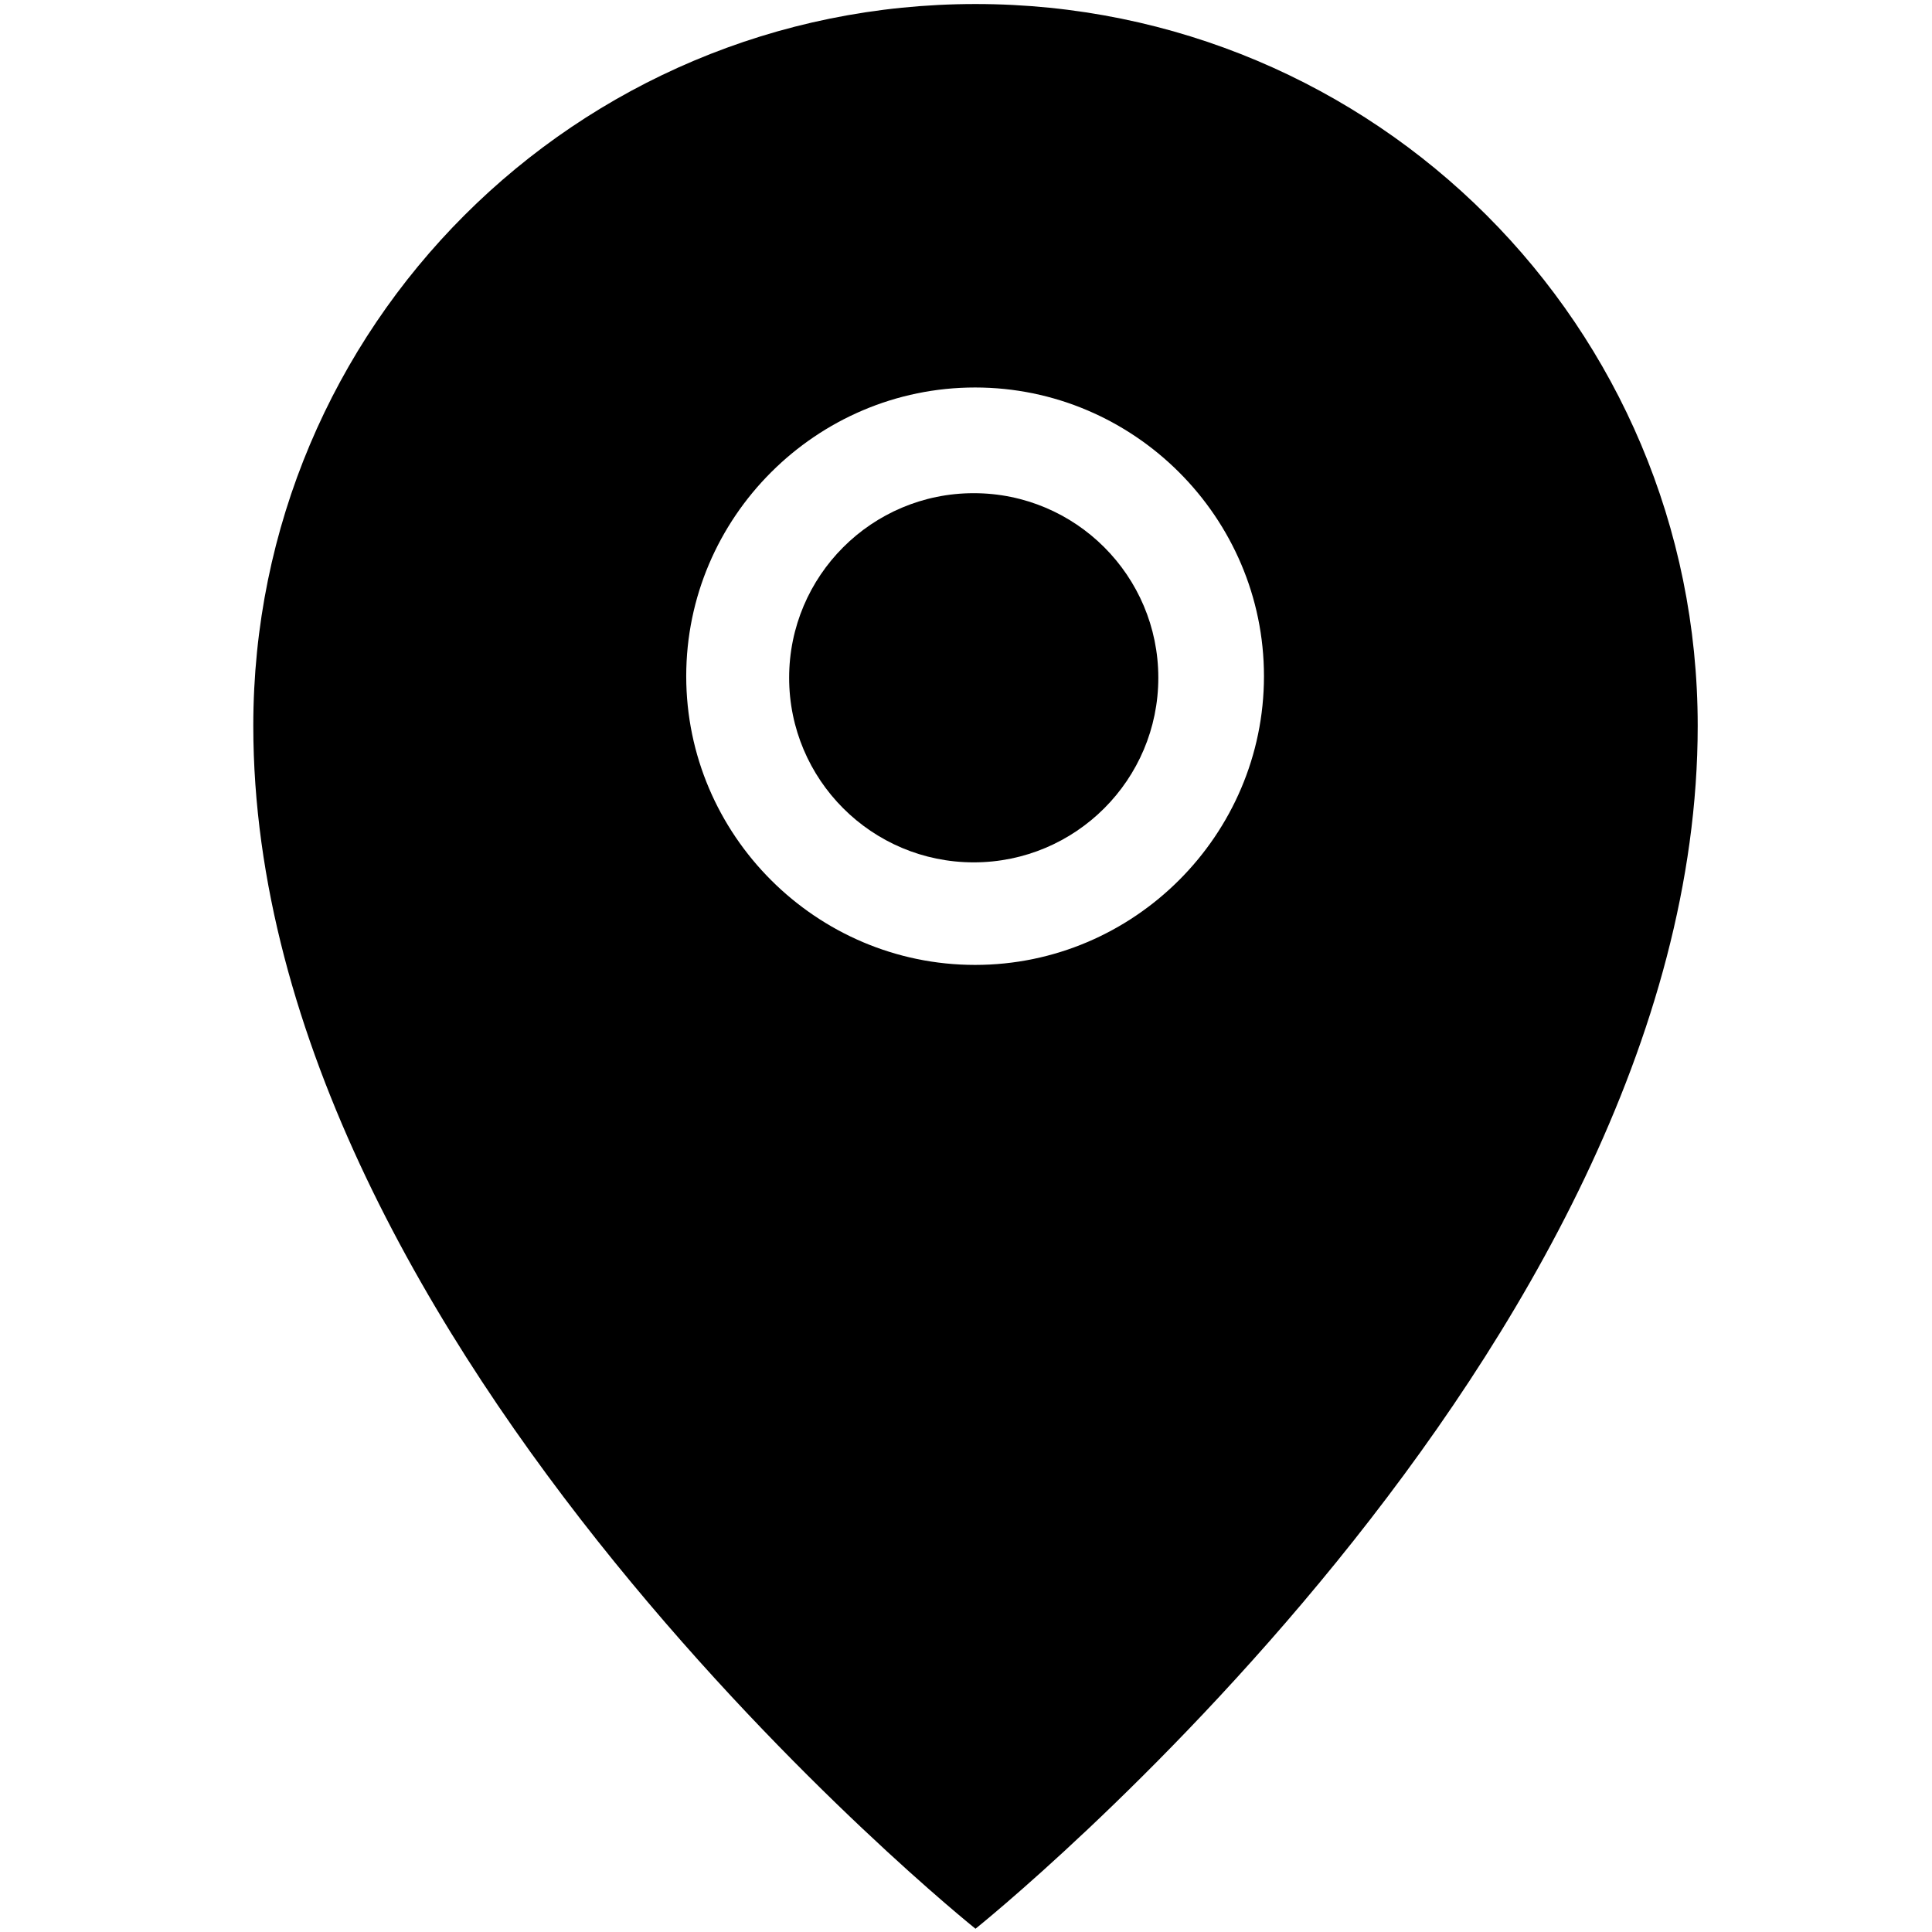 <?xml version="1.0" encoding="UTF-8"?>
<svg id="Layer_1" data-name="Layer 1" xmlns="http://www.w3.org/2000/svg" version="1.1" viewBox="0 0 48 48">
  <defs>
    <style>
      .cls-1 {
        fill: #000;
        stroke-width: 0px;
      }
    </style>
  </defs>
  <path class="cls-1" d="M24.237.1C14.308.1,6.293,8.11,6.293,18.032c0,15.541,17.943,29.887,17.943,29.887,0,0,17.943-14.346,17.943-29.887C42.18,8.11,34.166.1,24.237.1ZM24.226,23.973c-3.948,0-7.177-3.228-7.177-7.173s3.23-7.173,7.177-7.173,7.177,3.228,7.177,7.173-3.23,7.173-7.177,7.173Z"/>
  <circle class="cls-1" cx="24.192" cy="16.839" r="4.586"/>
</svg>